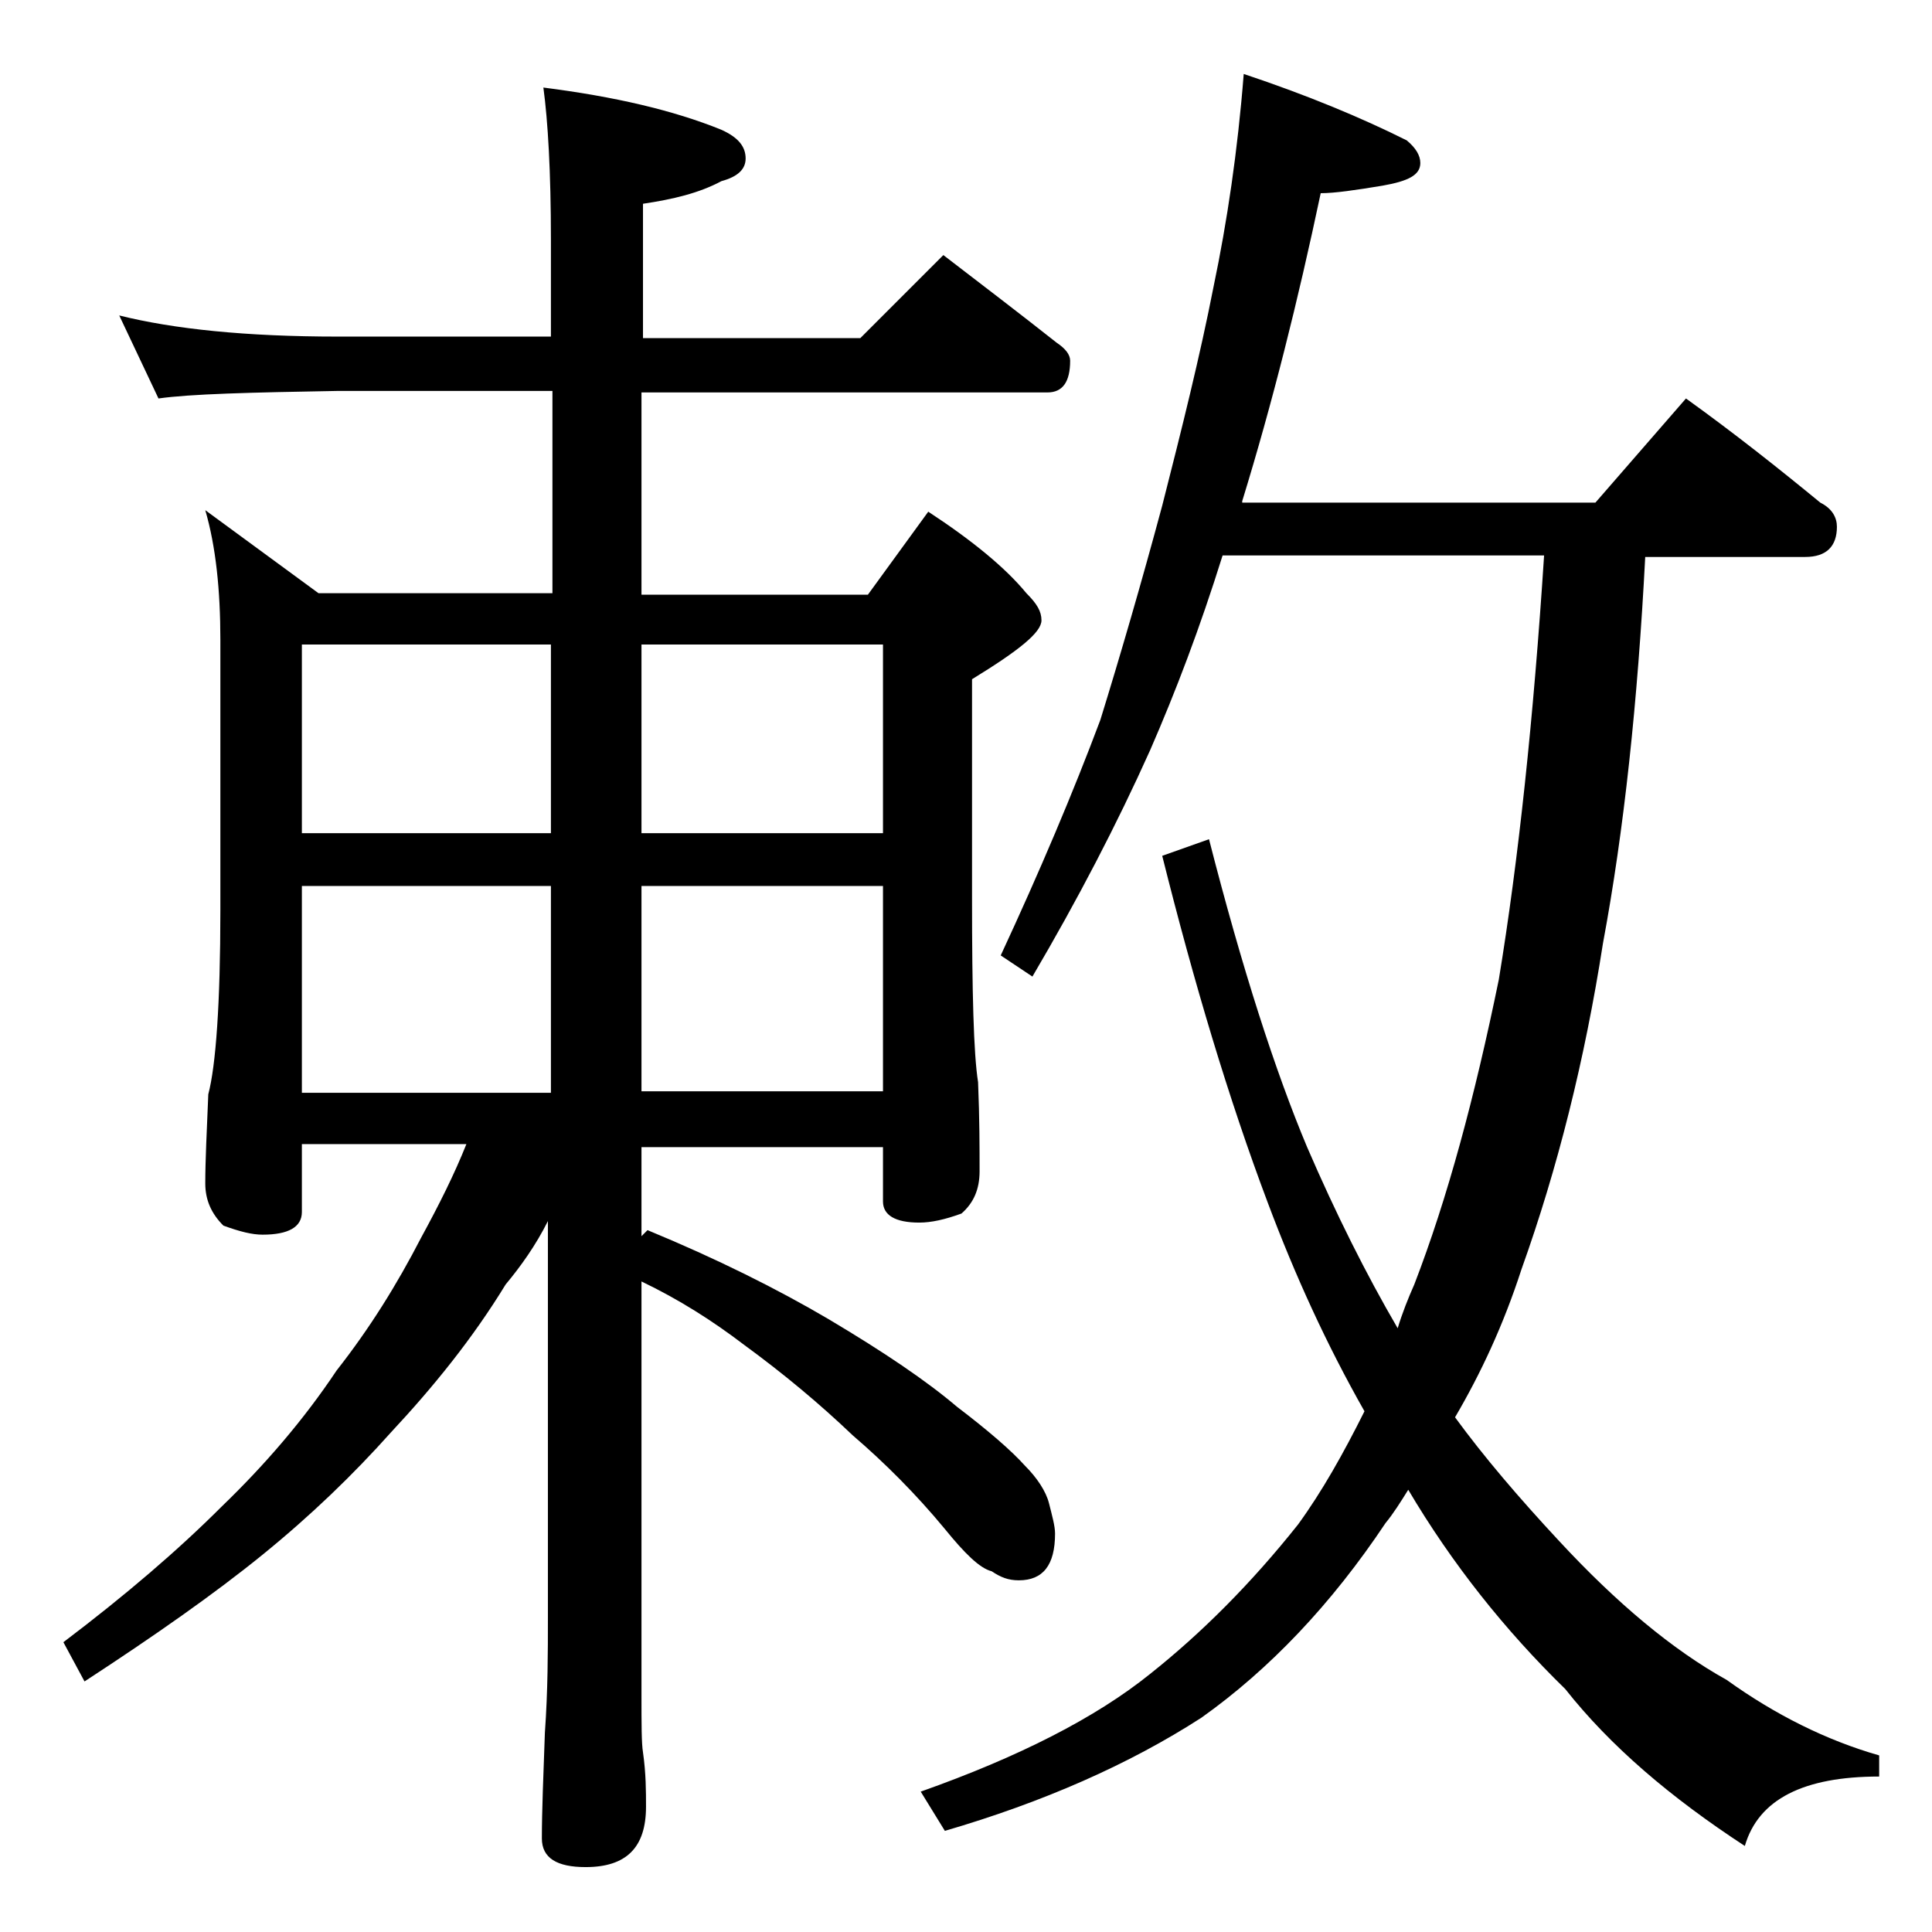 <?xml version="1.0" encoding="utf-8"?>
<!-- Generator: Adobe Illustrator 18.0.0, SVG Export Plug-In . SVG Version: 6.00 Build 0)  -->
<!DOCTYPE svg PUBLIC "-//W3C//DTD SVG 1.1//EN" "http://www.w3.org/Graphics/SVG/1.1/DTD/svg11.dtd">
<svg version="1.1" id="Layer_1" xmlns="http://www.w3.org/2000/svg" xmlns:xlink="http://www.w3.org/1999/xlink" x="0px" y="0px"
	 viewBox="0 0 128 128" enable-background="new 0 0 128 128" xml:space="preserve">
<path d="M7.9,20.9c3.6,0.9,8.4,1.4,14.5,1.4h14.1v-6.4c0-4.5-0.2-7.9-0.5-10.1c4.7,0.6,8.6,1.5,11.8,2.8c1.1,0.5,1.6,1.1,1.6,1.9
	c0,0.7-0.5,1.2-1.6,1.5c-1.5,0.8-3.2,1.2-5.2,1.5v8.9H57l5.5-5.5c2.6,2,5.1,3.9,7.5,5.8c0.6,0.4,0.9,0.8,0.9,1.2
	c0,1.4-0.5,2.1-1.5,2.1H42.5v13.4h15l4-5.5c2.9,1.9,5.1,3.7,6.5,5.4c0.7,0.7,1,1.2,1,1.8c0,0.8-1.5,2-4.6,3.9v14.5
	c0,6.2,0.1,10.3,0.4,12.2c0.1,2.4,0.1,4.4,0.1,5.9c0,1.2-0.4,2.1-1.2,2.8c-1.1,0.4-2,0.6-2.8,0.6c-1.6,0-2.4-0.5-2.4-1.4v-3.6h-16
	v5.9l0.4-0.4c4.6,1.9,8.6,3.9,12,5.9c3.7,2.2,6.5,4.1,8.5,5.8c2.1,1.6,3.6,2.9,4.5,3.9c0.8,0.8,1.4,1.7,1.6,2.5
	c0.2,0.8,0.4,1.5,0.4,2c0,2.1-0.8,3.1-2.4,3.1c-0.7,0-1.2-0.2-1.8-0.6c-0.8-0.2-1.8-1.2-3.1-2.8c-1.9-2.3-4-4.4-6.1-6.2
	c-2.2-2.1-4.6-4.1-7.2-6c-2.1-1.6-4.3-3-6.8-4.2v27.4c0,1.9,0,3.2,0.1,3.8c0.2,1.4,0.2,2.6,0.2,3.6c0,2.7-1.3,4-4,4
	c-1.9,0-2.9-0.6-2.9-1.9c0-1.8,0.1-4.2,0.2-7c0.2-2.8,0.2-5.4,0.2-7.6V80.9c-0.8,1.6-1.8,3-2.8,4.2c-2.2,3.6-4.8,6.8-7.6,9.8
	c-2.5,2.8-5.3,5.5-8.5,8.1c-3.2,2.6-7.2,5.4-11.8,8.4l-1.4-2.6c4.1-3.1,7.6-6.1,10.5-9c2.8-2.7,5.4-5.7,7.6-9c2.2-2.8,4-5.7,5.6-8.8
	c1.2-2.2,2.2-4.2,3-6.2H20v4.5c0,1-0.9,1.5-2.6,1.5c-0.7,0-1.5-0.2-2.6-0.6c-0.8-0.8-1.2-1.7-1.2-2.8c0-1.5,0.1-3.5,0.2-5.9
	c0.5-1.9,0.8-6,0.8-12.2V42.4c0-3.3-0.3-6.2-1-8.6l7.5,5.5h15.5V25.9H22.4c-5.8,0.1-9.8,0.2-11.9,0.5L7.9,20.9z M20,55.2h16.5V42.7
	H20V55.2z M20,72.4h16.5V58.7H20V72.4z M42.5,42.7v12.5h16V42.7H42.5z M42.5,58.7v13.6h16V58.7H42.5z M82.4,4.9
	c4.2,1.4,7.8,2.9,10.8,4.4c0.6,0.5,0.9,1,0.9,1.5c0,0.8-0.8,1.2-2.5,1.5c-1.8,0.3-3.2,0.5-4.1,0.5c-1.5,7.1-3.2,13.9-5.2,20.4v0.1
	h23.4l6-6.9c3.2,2.3,6.1,4.6,8.9,6.9c0.8,0.4,1.1,1,1.1,1.6c0,1.3-0.7,2-2.1,2h-10.6c-0.5,9.6-1.4,18.1-2.8,25.6
	c-1.2,7.7-3,14.9-5.4,21.6c-1.2,3.7-2.7,6.9-4.4,9.8c1.9,2.6,4.2,5.3,6.9,8.2c3.8,4.1,7.5,7.2,11.1,9.2c3.2,2.3,6.6,4,10.1,5v1.4
	c-5,0-8,1.5-8.9,4.6c-4.9-3.2-8.9-6.6-11.9-10.4c-4-3.9-7.5-8.3-10.4-13.2c-0.5,0.8-1,1.6-1.5,2.2c-3.6,5.4-7.7,9.7-12.2,12.9
	c-4.8,3.1-10.5,5.6-17,7.5l-1.6-2.6c6.5-2.3,11.6-4.9,15.2-7.8c3.4-2.7,6.7-6,9.8-9.9c1.6-2.2,3-4.7,4.4-7.5
	c-2.5-4.4-4.6-9-6.4-13.8c-2.6-6.9-4.9-14.6-7-23l3.1-1.1c2.2,8.6,4.4,15.4,6.5,20.4c1.9,4.4,3.9,8.4,6,12c0.3-1,0.7-2,1.1-2.9
	c2.2-5.7,4-12.4,5.6-20.2c1.3-7.9,2.3-17.3,3-28.1H81c-1.5,4.8-3.1,9-4.8,12.9c-2.2,4.9-4.8,9.9-7.8,15l-2.1-1.4
	c2.6-5.6,4.8-10.8,6.6-15.6c1.3-4.2,2.7-9,4.1-14.2c1.3-5.1,2.5-9.9,3.4-14.5C81.3,14.7,82,10,82.4,4.9z"/>
</svg>
